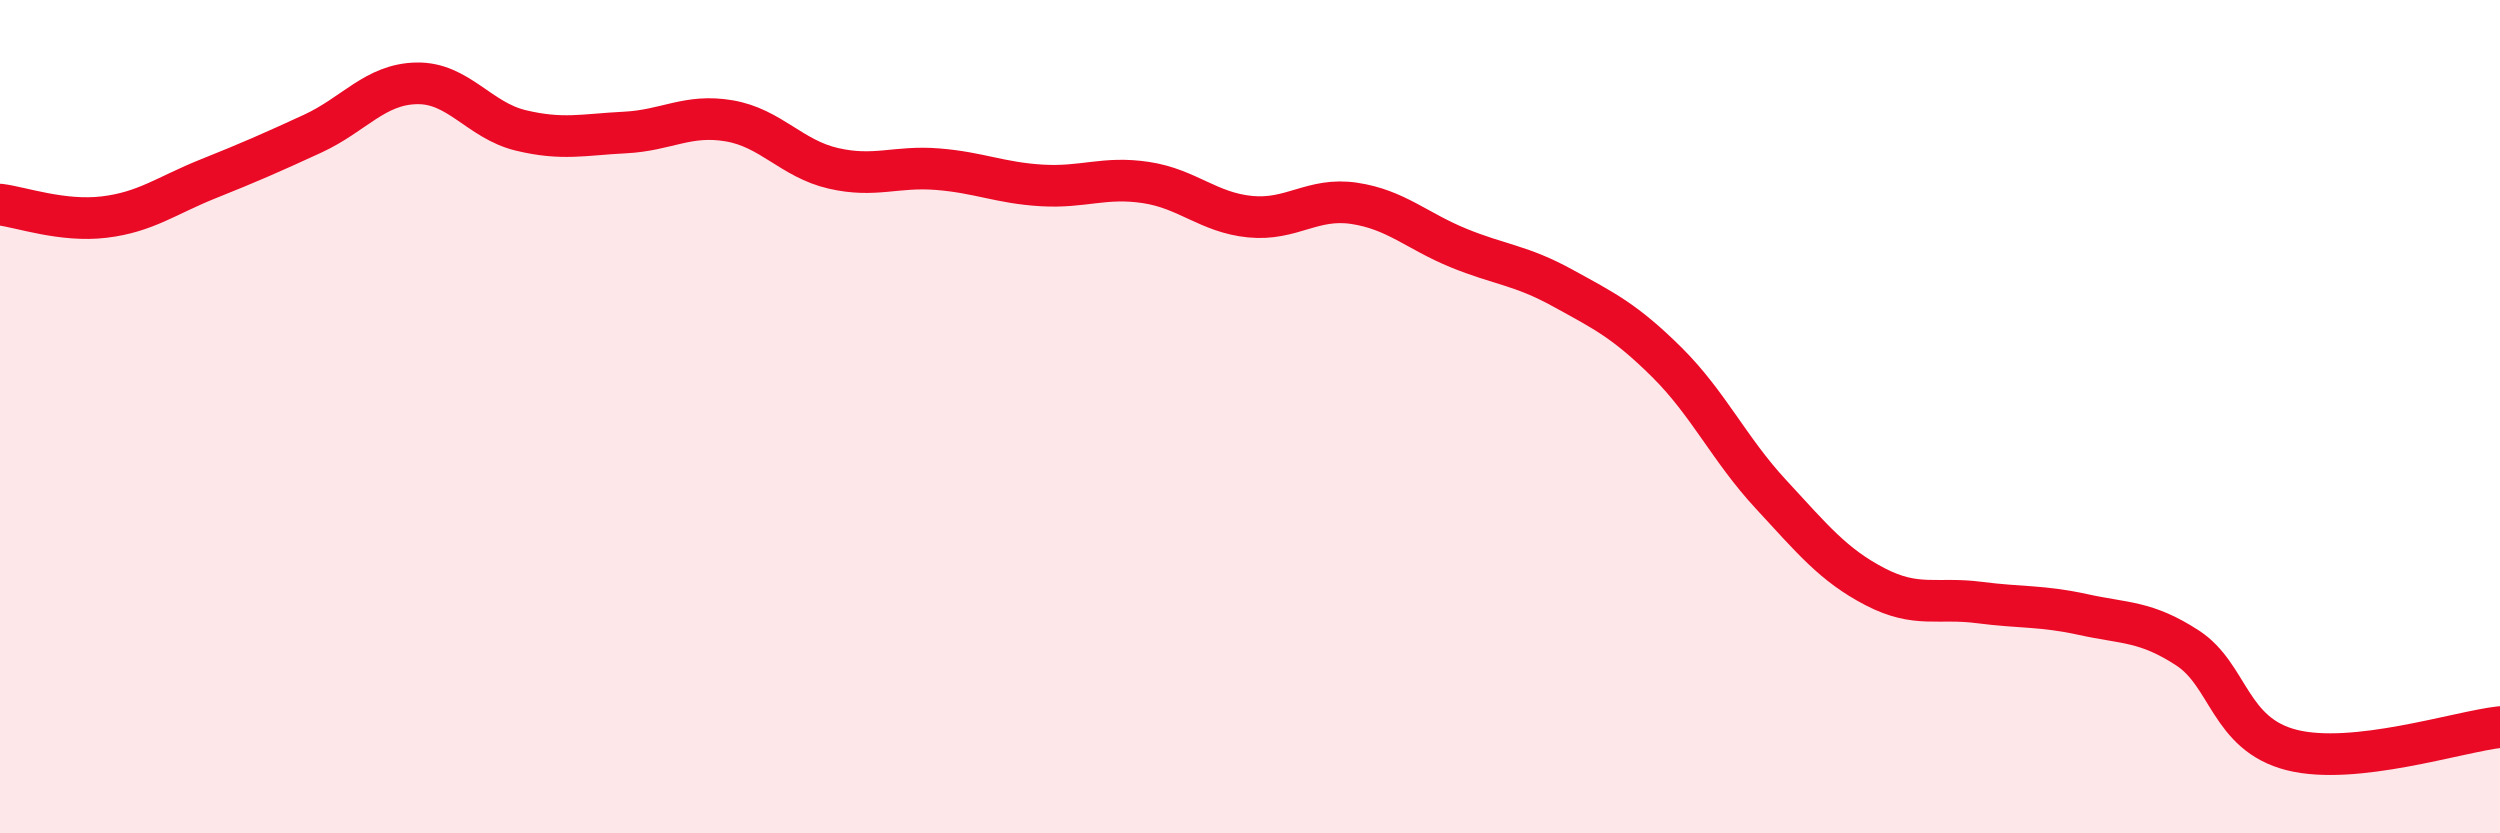 
    <svg width="60" height="20" viewBox="0 0 60 20" xmlns="http://www.w3.org/2000/svg">
      <path
        d="M 0,4.91 C 0.5,4.97 1.5,5.33 2.5,5.21 C 3.5,5.09 4,4.69 5,4.29 C 6,3.89 6.5,3.67 7.5,3.21 C 8.5,2.75 9,2.02 10,2 C 11,1.98 11.5,2.89 12.5,3.13 C 13.5,3.37 14,3.23 15,3.18 C 16,3.13 16.5,2.73 17.5,2.9 C 18.5,3.07 19,3.81 20,4.04 C 21,4.27 21.5,3.98 22.5,4.06 C 23.5,4.14 24,4.39 25,4.45 C 26,4.51 26.5,4.23 27.5,4.38 C 28.5,4.53 29,5.1 30,5.2 C 31,5.3 31.5,4.73 32.5,4.88 C 33.5,5.03 34,5.54 35,5.95 C 36,6.36 36.5,6.36 37.5,6.91 C 38.5,7.46 39,7.7 40,8.69 C 41,9.68 41.5,10.78 42.5,11.86 C 43.5,12.94 44,13.56 45,14.08 C 46,14.6 46.5,14.33 47.5,14.46 C 48.5,14.59 49,14.53 50,14.75 C 51,14.97 51.5,14.9 52.5,15.55 C 53.5,16.2 53.5,17.62 55,18 C 56.5,18.38 59,17.56 60,17.45L60 20L0 20Z"
        fill="#EB0A25"
        opacity="0.1"
        stroke-linecap="round"
        stroke-linejoin="round"
      />
      <path
        d="M 0,4.91 C 0.5,4.97 1.5,5.33 2.5,5.21 C 3.5,5.09 4,4.69 5,4.29 C 6,3.89 6.5,3.67 7.5,3.21 C 8.5,2.75 9,2.02 10,2 C 11,1.98 11.5,2.89 12.5,3.13 C 13.5,3.37 14,3.23 15,3.18 C 16,3.13 16.5,2.73 17.5,2.9 C 18.5,3.07 19,3.81 20,4.04 C 21,4.27 21.5,3.98 22.5,4.06 C 23.5,4.14 24,4.39 25,4.45 C 26,4.51 26.5,4.23 27.5,4.38 C 28.5,4.53 29,5.1 30,5.2 C 31,5.3 31.5,4.73 32.5,4.88 C 33.5,5.03 34,5.54 35,5.95 C 36,6.36 36.5,6.36 37.5,6.91 C 38.5,7.46 39,7.7 40,8.69 C 41,9.68 41.5,10.78 42.5,11.86 C 43.5,12.94 44,13.56 45,14.08 C 46,14.6 46.5,14.33 47.5,14.46 C 48.5,14.59 49,14.53 50,14.75 C 51,14.97 51.5,14.9 52.5,15.55 C 53.5,16.2 53.5,17.62 55,18 C 56.5,18.38 59,17.56 60,17.45"
        stroke="#EB0A25"
        stroke-width="1"
        fill="none"
        stroke-linecap="round"
        stroke-linejoin="round"
      />
    </svg>
  